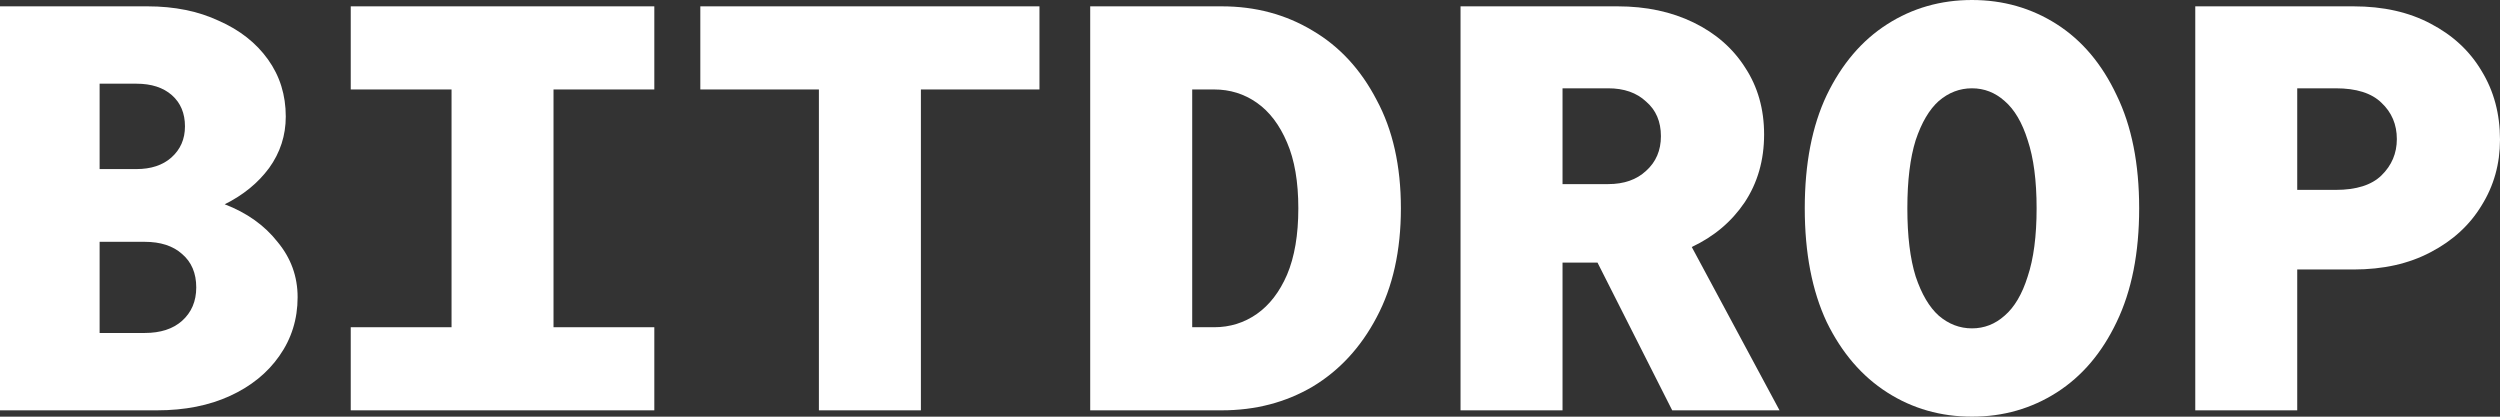 <svg width="84" height="14" viewBox="0 0 84 14" fill="none" xmlns="http://www.w3.org/2000/svg">
<rect x="0" y="0" width="84" height="14" fill="#333333" stroke="none"/>
<path d="M0 13.787V0.213H4.96C5.863 0.213 6.66 0.375 7.351 0.698C8.055 1.008 8.606 1.441 9.004 1.997C9.403 2.553 9.602 3.193 9.602 3.917C9.602 4.55 9.416 5.126 9.044 5.643C8.672 6.147 8.174 6.554 7.55 6.864C8.294 7.149 8.885 7.569 9.323 8.125C9.775 8.668 10 9.288 10 9.986C10 10.723 9.794 11.382 9.383 11.964C8.984 12.533 8.433 12.979 7.729 13.302C7.025 13.625 6.209 13.787 5.279 13.787H0ZM3.347 5.681H4.582C5.073 5.681 5.465 5.552 5.757 5.294C6.063 5.022 6.215 4.673 6.215 4.247C6.215 3.807 6.069 3.458 5.777 3.199C5.485 2.941 5.086 2.812 4.582 2.812H3.347V5.681ZM3.347 11.188H4.861C5.392 11.188 5.81 11.053 6.116 10.781C6.434 10.497 6.594 10.122 6.594 9.657C6.594 9.178 6.434 8.803 6.116 8.532C5.81 8.26 5.392 8.125 4.861 8.125H3.347V11.188Z" fill="white"/>
<path d="M11.785 13.787V10.995H15.172V3.006H11.785V0.213H21.985V3.006H18.598V10.995H21.985V13.787H11.785Z" fill="white"/>
<path d="M27.515 13.787V3.006H23.531V0.213H34.926V3.006H30.942V13.787H27.515Z" fill="white"/>
<path d="M40.058 10.995H40.795C41.326 10.995 41.804 10.846 42.229 10.549C42.654 10.251 42.993 9.812 43.245 9.23C43.497 8.635 43.624 7.892 43.624 7C43.624 6.108 43.497 5.371 43.245 4.789C42.993 4.195 42.654 3.749 42.229 3.452C41.804 3.154 41.326 3.006 40.795 3.006H40.058V10.995ZM36.631 13.787V0.213H41.054C42.183 0.213 43.199 0.485 44.102 1.028C45.005 1.558 45.722 2.333 46.253 3.355C46.798 4.363 47.07 5.578 47.07 7C47.07 8.422 46.798 9.644 46.253 10.665C45.722 11.673 45.005 12.449 44.102 12.992C43.199 13.522 42.183 13.787 41.054 13.787H36.631Z" fill="white"/>
<path d="M49.074 13.787V0.213H54.353C55.309 0.213 56.159 0.394 56.903 0.756C57.647 1.118 58.224 1.622 58.636 2.269C59.061 2.915 59.274 3.665 59.274 4.518C59.274 5.384 59.055 6.147 58.616 6.806C58.178 7.452 57.587 7.95 56.843 8.299L59.792 13.787H56.186L53.676 8.823H52.501V13.787H49.074ZM52.501 6.186H54.035C54.566 6.186 54.991 6.037 55.309 5.74C55.641 5.442 55.807 5.054 55.807 4.576C55.807 4.085 55.641 3.697 55.309 3.413C54.991 3.115 54.566 2.967 54.035 2.967H52.501V6.186Z" fill="white"/>
<path d="M66.258 14C65.209 14 64.259 13.729 63.41 13.186C62.559 12.643 61.882 11.854 61.377 10.82C60.886 9.773 60.64 8.5 60.64 7C60.64 5.5 60.886 4.234 61.377 3.199C61.882 2.152 62.559 1.357 63.41 0.814C64.259 0.271 65.209 0 66.258 0C67.307 0 68.257 0.271 69.107 0.814C69.957 1.357 70.627 2.152 71.119 3.199C71.624 4.234 71.876 5.5 71.876 7C71.876 8.5 71.624 9.773 71.119 10.82C70.627 11.854 69.957 12.643 69.107 13.186C68.257 13.729 67.307 14 66.258 14ZM66.258 11.033C66.67 11.033 67.035 10.891 67.354 10.607C67.686 10.322 67.945 9.883 68.131 9.288C68.33 8.693 68.43 7.931 68.43 7C68.43 6.069 68.33 5.307 68.131 4.712C67.945 4.117 67.686 3.678 67.354 3.393C67.035 3.109 66.67 2.967 66.258 2.967C65.847 2.967 65.475 3.109 65.143 3.393C64.824 3.678 64.565 4.117 64.366 4.712C64.18 5.307 64.087 6.069 64.087 7C64.087 7.931 64.18 8.693 64.366 9.288C64.565 9.883 64.824 10.322 65.143 10.607C65.475 10.891 65.847 11.033 66.258 11.033Z" fill="white"/>
<path d="M73.761 13.787V0.213H79.079C80.076 0.213 80.939 0.407 81.669 0.795C82.413 1.183 82.984 1.713 83.382 2.385C83.794 3.057 84 3.826 84 4.693C84 5.507 83.794 6.244 83.382 6.903C82.984 7.562 82.413 8.086 81.669 8.474C80.939 8.861 80.076 9.055 79.079 9.055H77.187V13.787H73.761ZM77.187 6.38H78.482C79.172 6.38 79.684 6.218 80.016 5.895C80.361 5.559 80.534 5.151 80.534 4.673C80.534 4.182 80.361 3.775 80.016 3.452C79.684 3.128 79.172 2.967 78.482 2.967H77.187V6.38Z" fill="white"/>
</svg>
